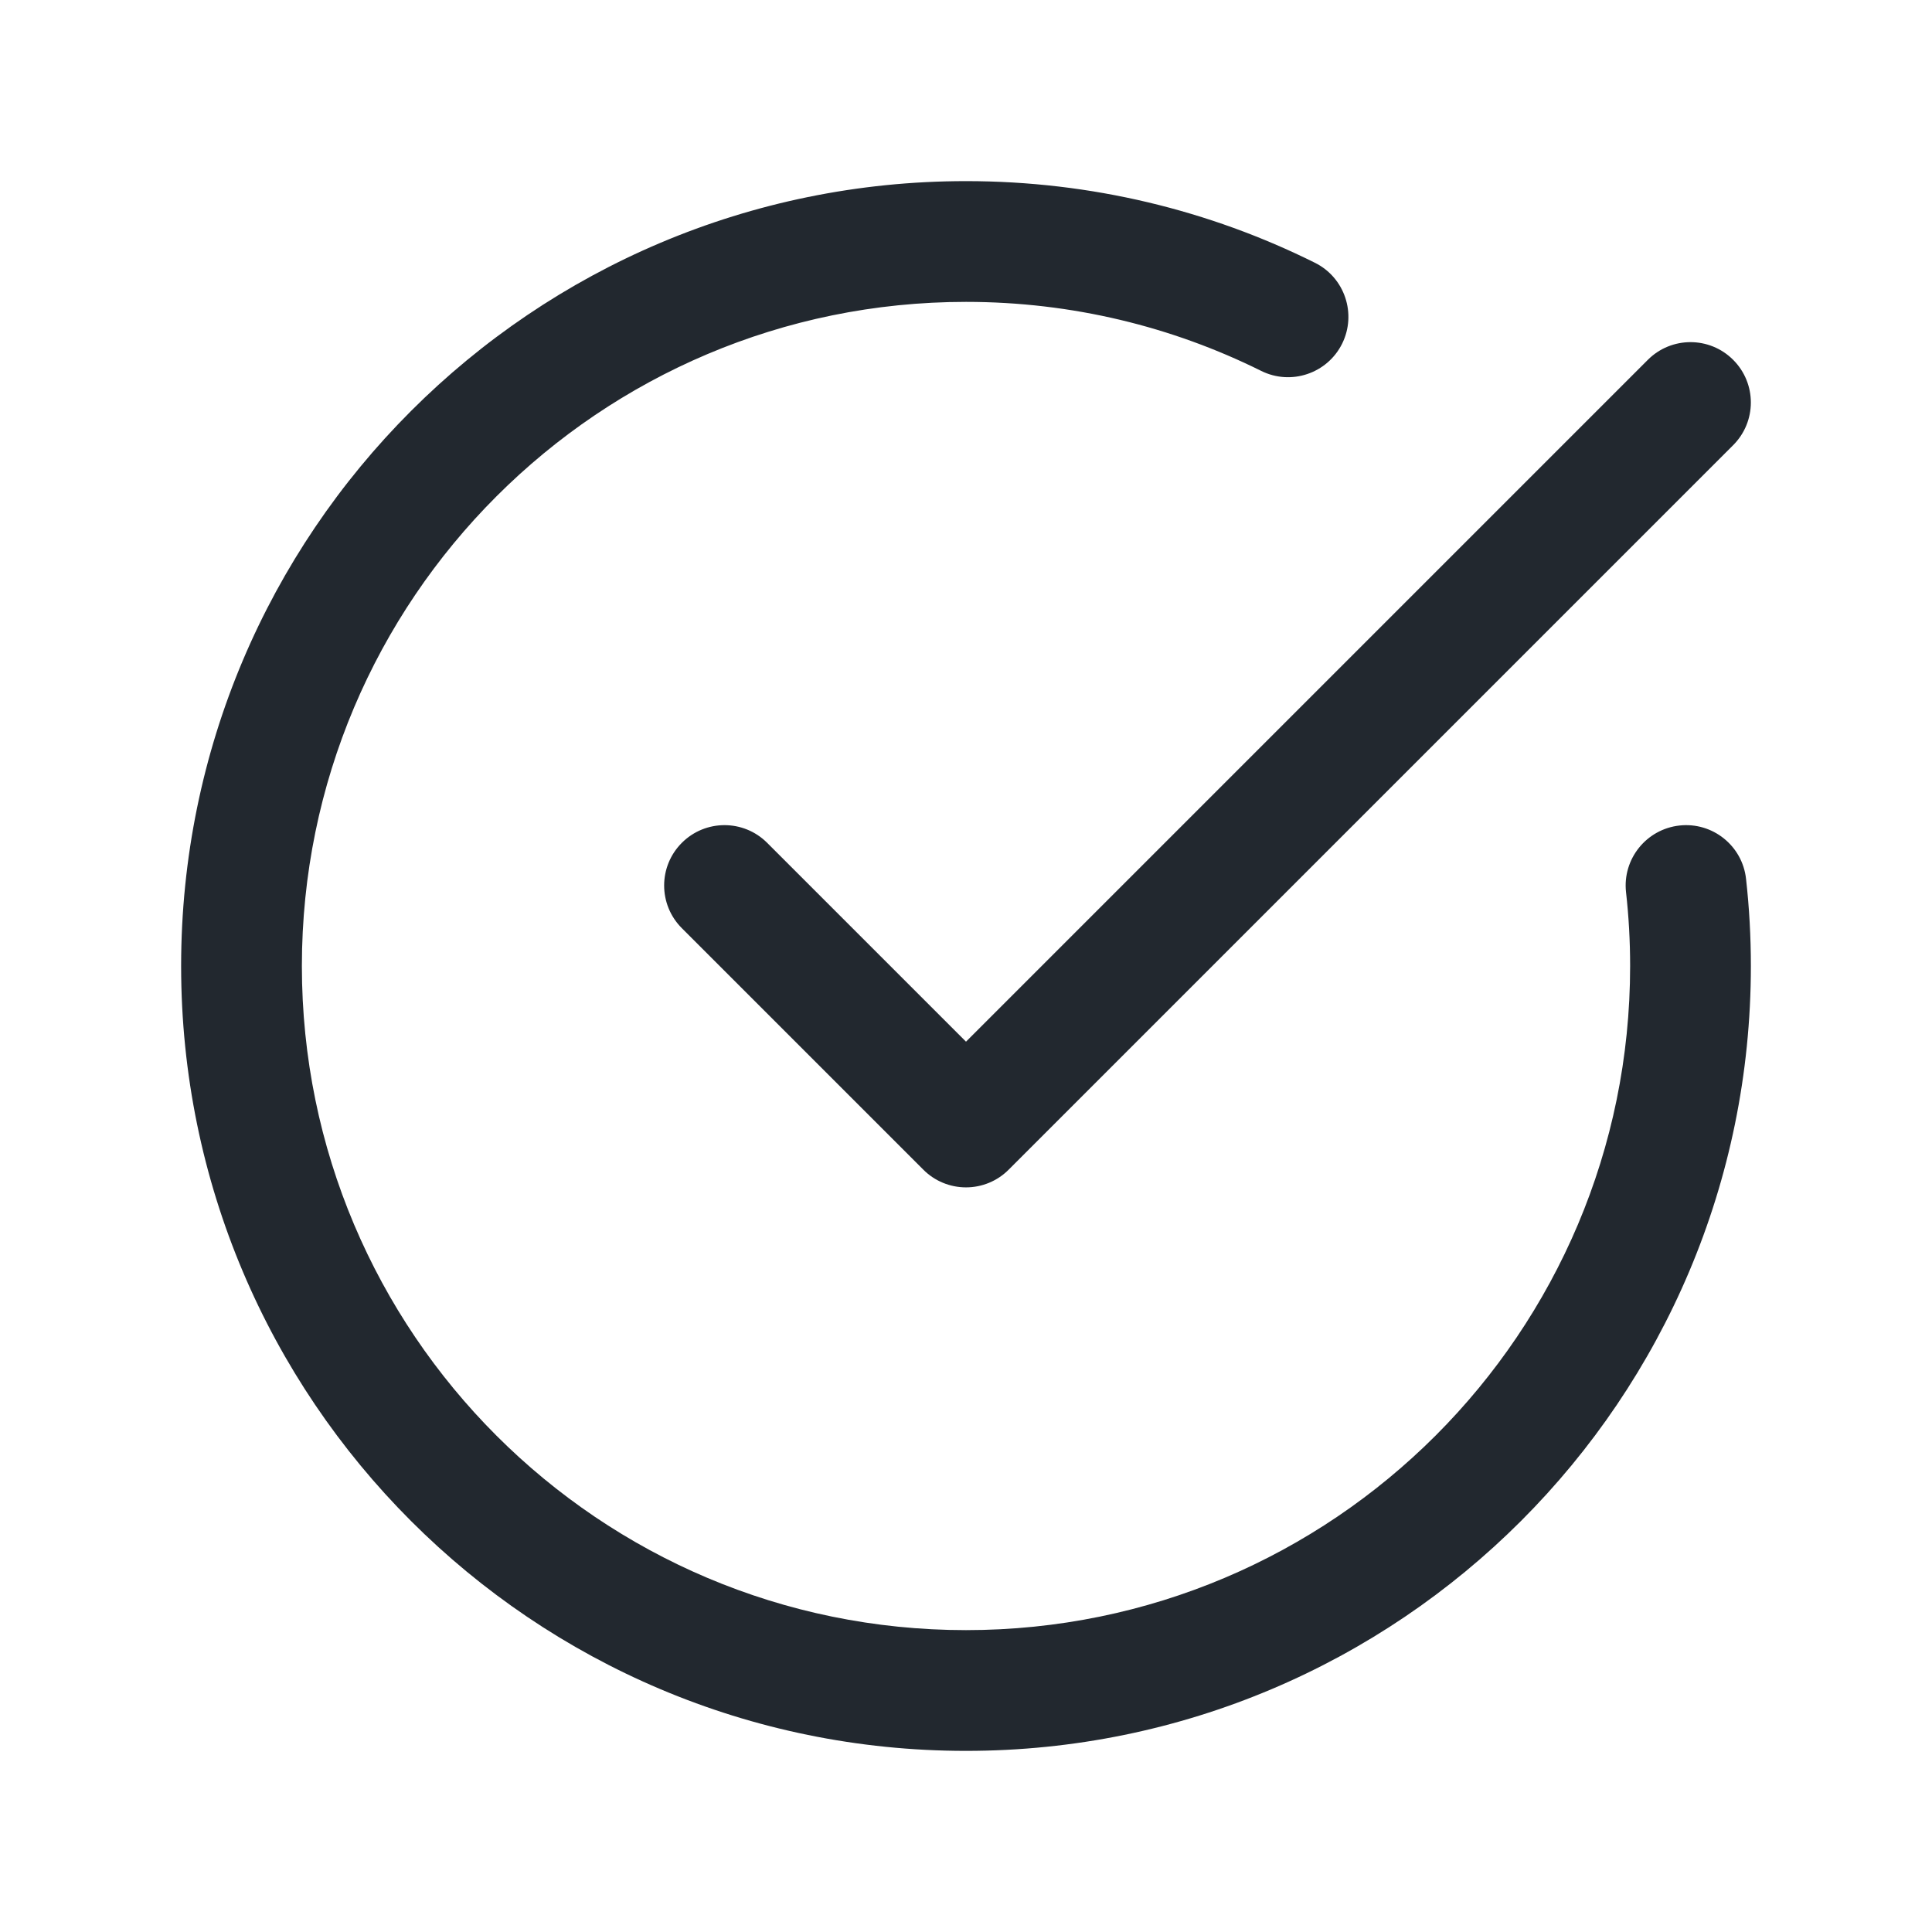 <svg xmlns="http://www.w3.org/2000/svg" fill="none" viewBox="0 0 24 24" height="24" width="24">
<path fill="#22282F" d="M12 2.25C13.555 2.25 15.028 2.614 16.334 3.264C16.705 3.448 16.856 3.899 16.672 4.27C16.488 4.64 16.037 4.792 15.666 4.607C14.562 4.059 13.318 3.75 12 3.75C7.444 3.75 3.75 7.444 3.75 12C3.75 16.556 7.444 20.25 12 20.25C16.556 20.25 20.25 16.556 20.25 12C20.25 11.69 20.233 11.383 20.199 11.082C20.154 10.671 20.451 10.301 20.862 10.255C21.274 10.209 21.645 10.506 21.69 10.918C21.73 11.274 21.75 11.634 21.75 12C21.75 17.385 17.385 21.75 12 21.75C6.615 21.75 2.25 17.385 2.25 12C2.25 6.615 6.615 2.25 12 2.25ZM20.47 4.47C20.763 4.177 21.237 4.177 21.53 4.47C21.823 4.763 21.823 5.237 21.53 5.53L12.53 14.53C12.39 14.671 12.199 14.75 12 14.75C11.801 14.75 11.61 14.671 11.47 14.53L8.47 11.53C8.177 11.237 8.177 10.763 8.47 10.47C8.763 10.177 9.237 10.177 9.53 10.47L12 12.94L20.47 4.47Z"></path>
</svg>
